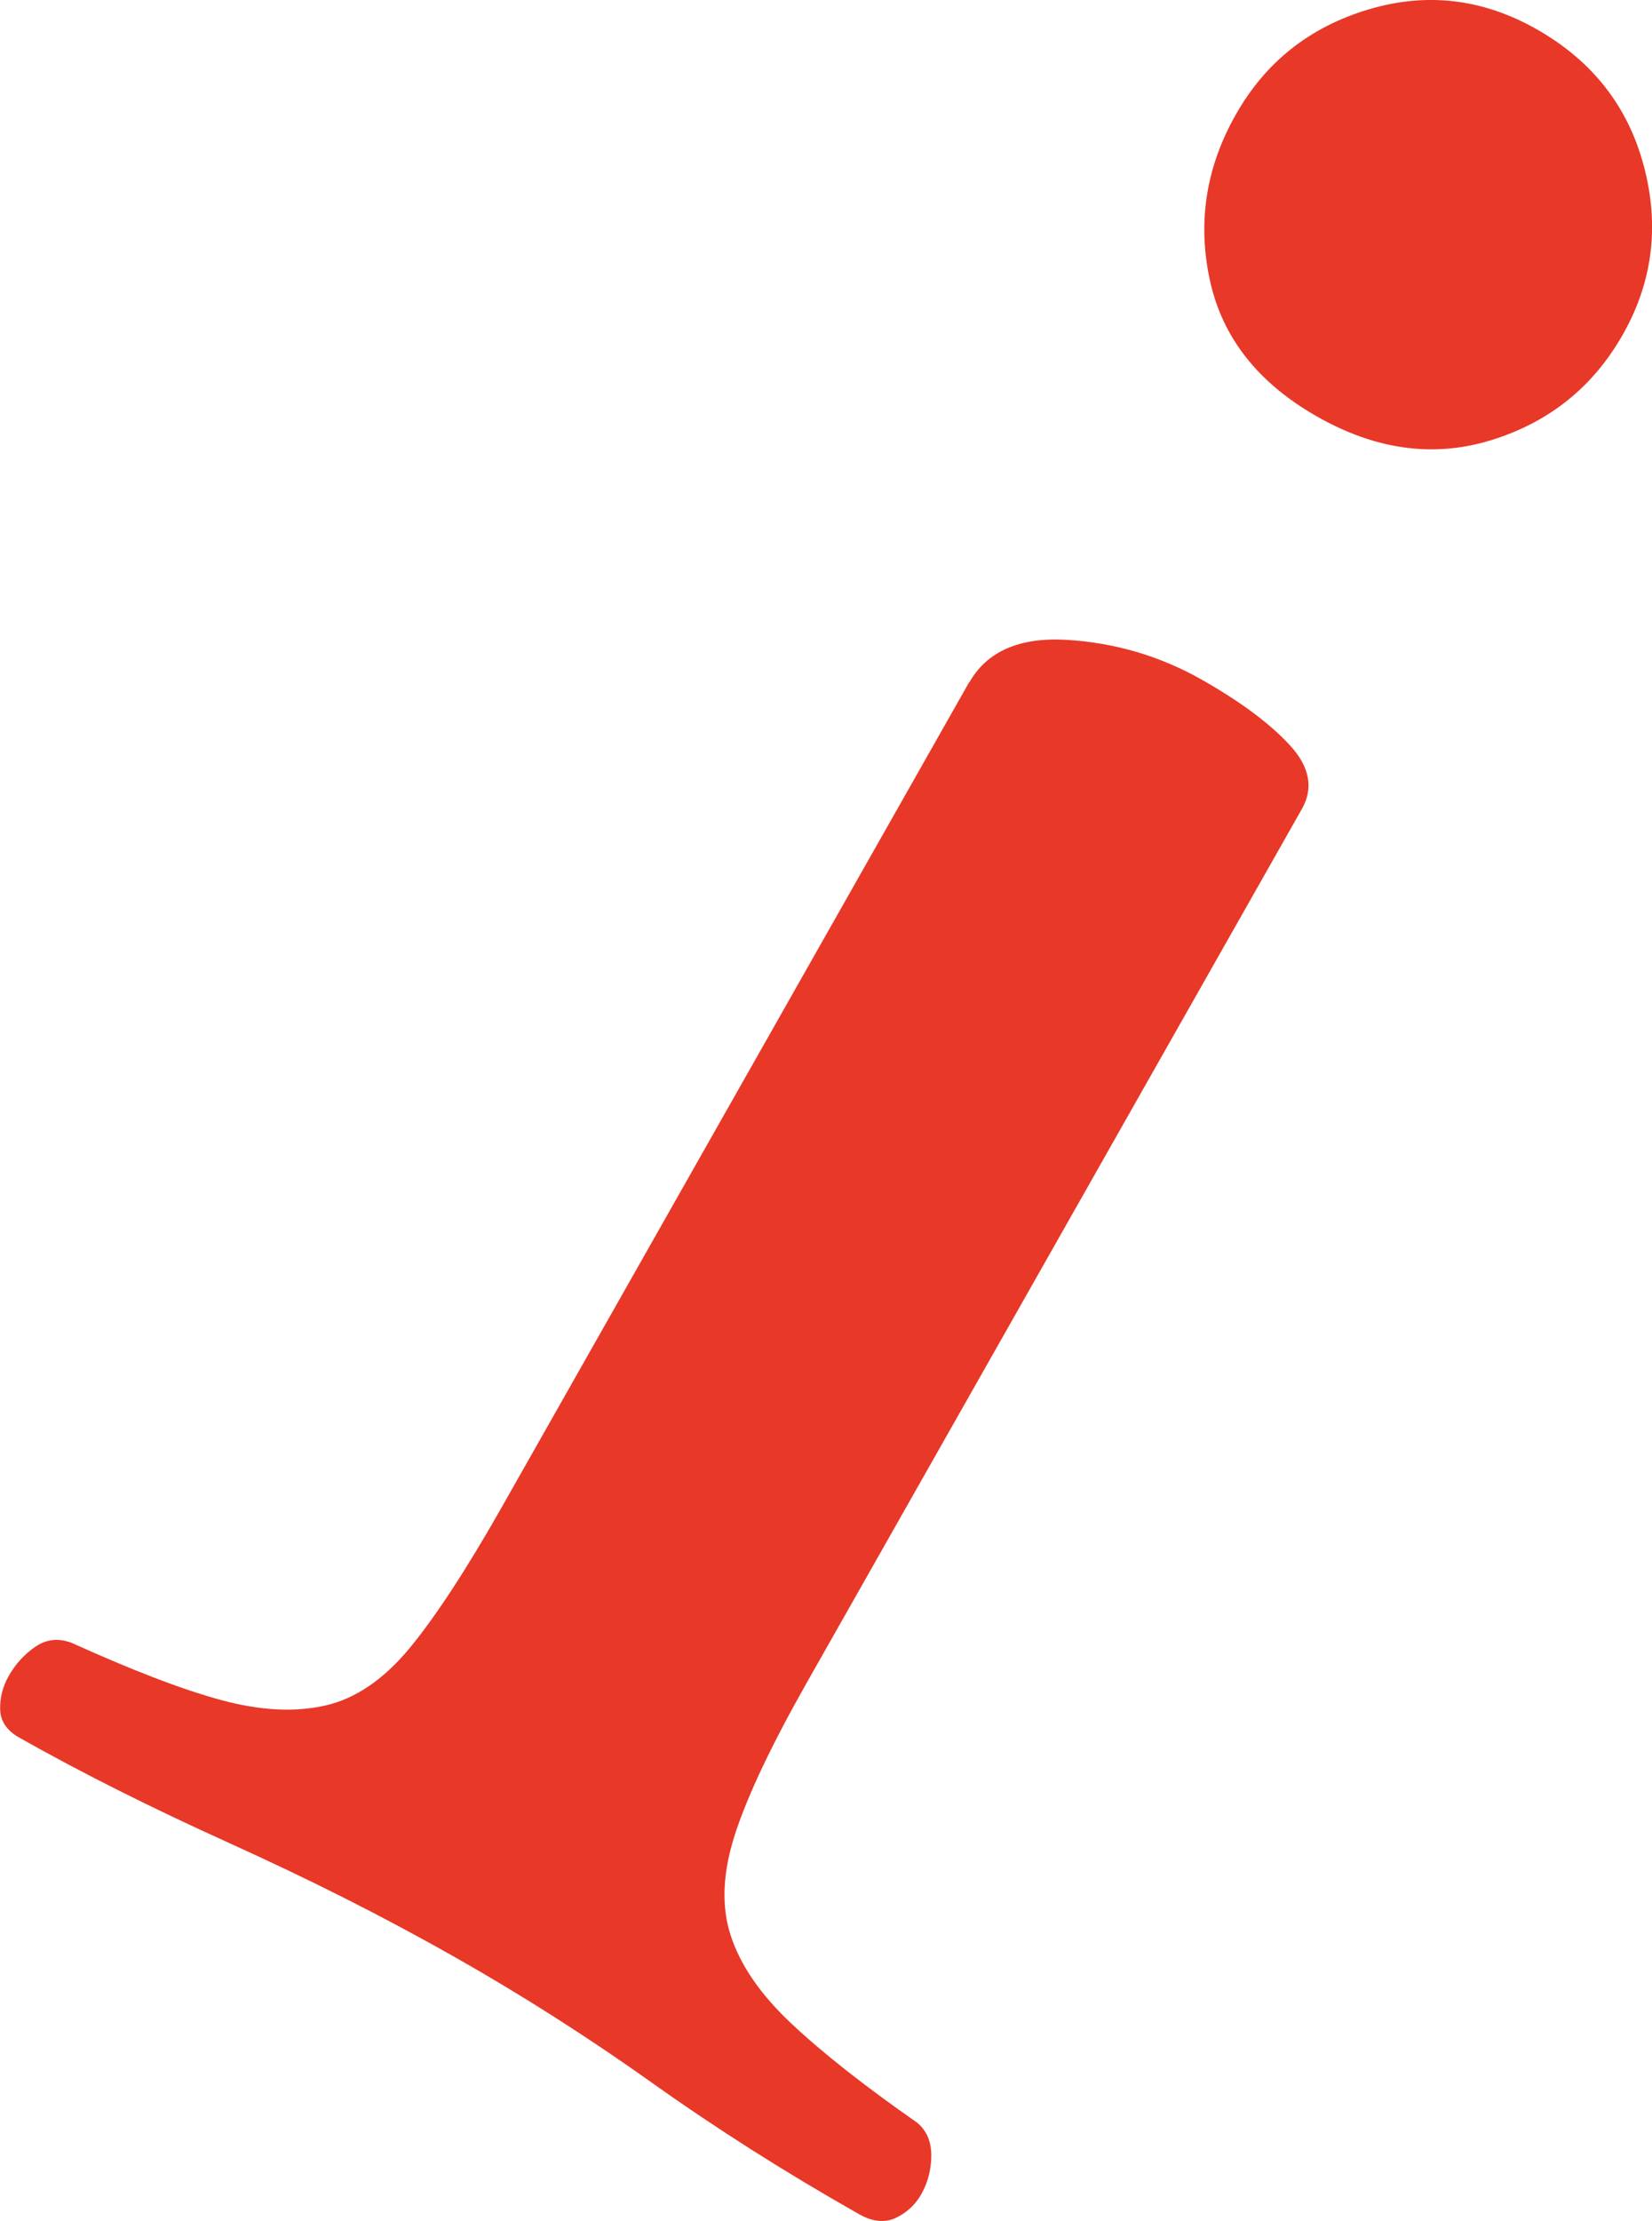 <?xml version="1.0" encoding="UTF-8"?>
<svg id="_レイヤー_2" data-name="レイヤー 2" xmlns="http://www.w3.org/2000/svg" viewBox="0 0 109.89 147.66">
  <defs>
    <style>
      .cls-1 {
        fill: #e83828;
      }
    </style>
  </defs>
  <g id="_デザイン" data-name="デザイン">
    <path class="cls-1" d="M64.47,45.38c1.18-2.09,3.37-3.04,6.55-2.84,3.18.2,6.17,1.08,8.95,2.66,2.55,1.45,4.49,2.89,5.82,4.33,1.33,1.44,1.6,2.86.81,4.25l-32.95,58.11c-2.3,4.06-3.88,7.38-4.73,9.96-.85,2.58-.96,4.86-.31,6.83.64,1.97,1.99,3.93,4.04,5.85,2.05,1.93,4.83,4.12,8.34,6.57.63.51.95,1.23.96,2.16,0,.93-.21,1.8-.67,2.61-.39.7-.96,1.22-1.69,1.57-.74.35-1.57.26-2.49-.27-4.87-2.76-9.44-5.66-13.7-8.69-4.26-3.03-8.65-5.83-13.17-8.39-4.64-2.63-9.62-5.14-14.92-7.54-5.31-2.4-9.99-4.75-14.05-7.05-.81-.46-1.23-1.08-1.25-1.86-.02-.78.17-1.51.56-2.21.46-.81,1.06-1.47,1.8-1.97.74-.5,1.55-.58,2.43-.23,4.03,1.82,7.33,3.09,9.92,3.79,2.59.7,4.9.82,6.92.36,2.02-.46,3.89-1.74,5.62-3.83,1.72-2.09,3.73-5.16,6.04-9.22l31.17-54.98ZM87.61,27.69c-3.94-2.24-6.32-5.27-7.14-9.11-.82-3.83-.24-7.49,1.74-10.97,1.97-3.48,4.9-5.8,8.78-6.97,3.88-1.17,7.62-.74,11.22,1.3,3.71,2.1,6.09,5.14,7.14,9.11,1.05,3.97.58,7.69-1.39,11.17-1.97,3.48-4.87,5.82-8.7,7.02-3.83,1.2-7.71.69-11.65-1.55Z"/>
  </g>
</svg>